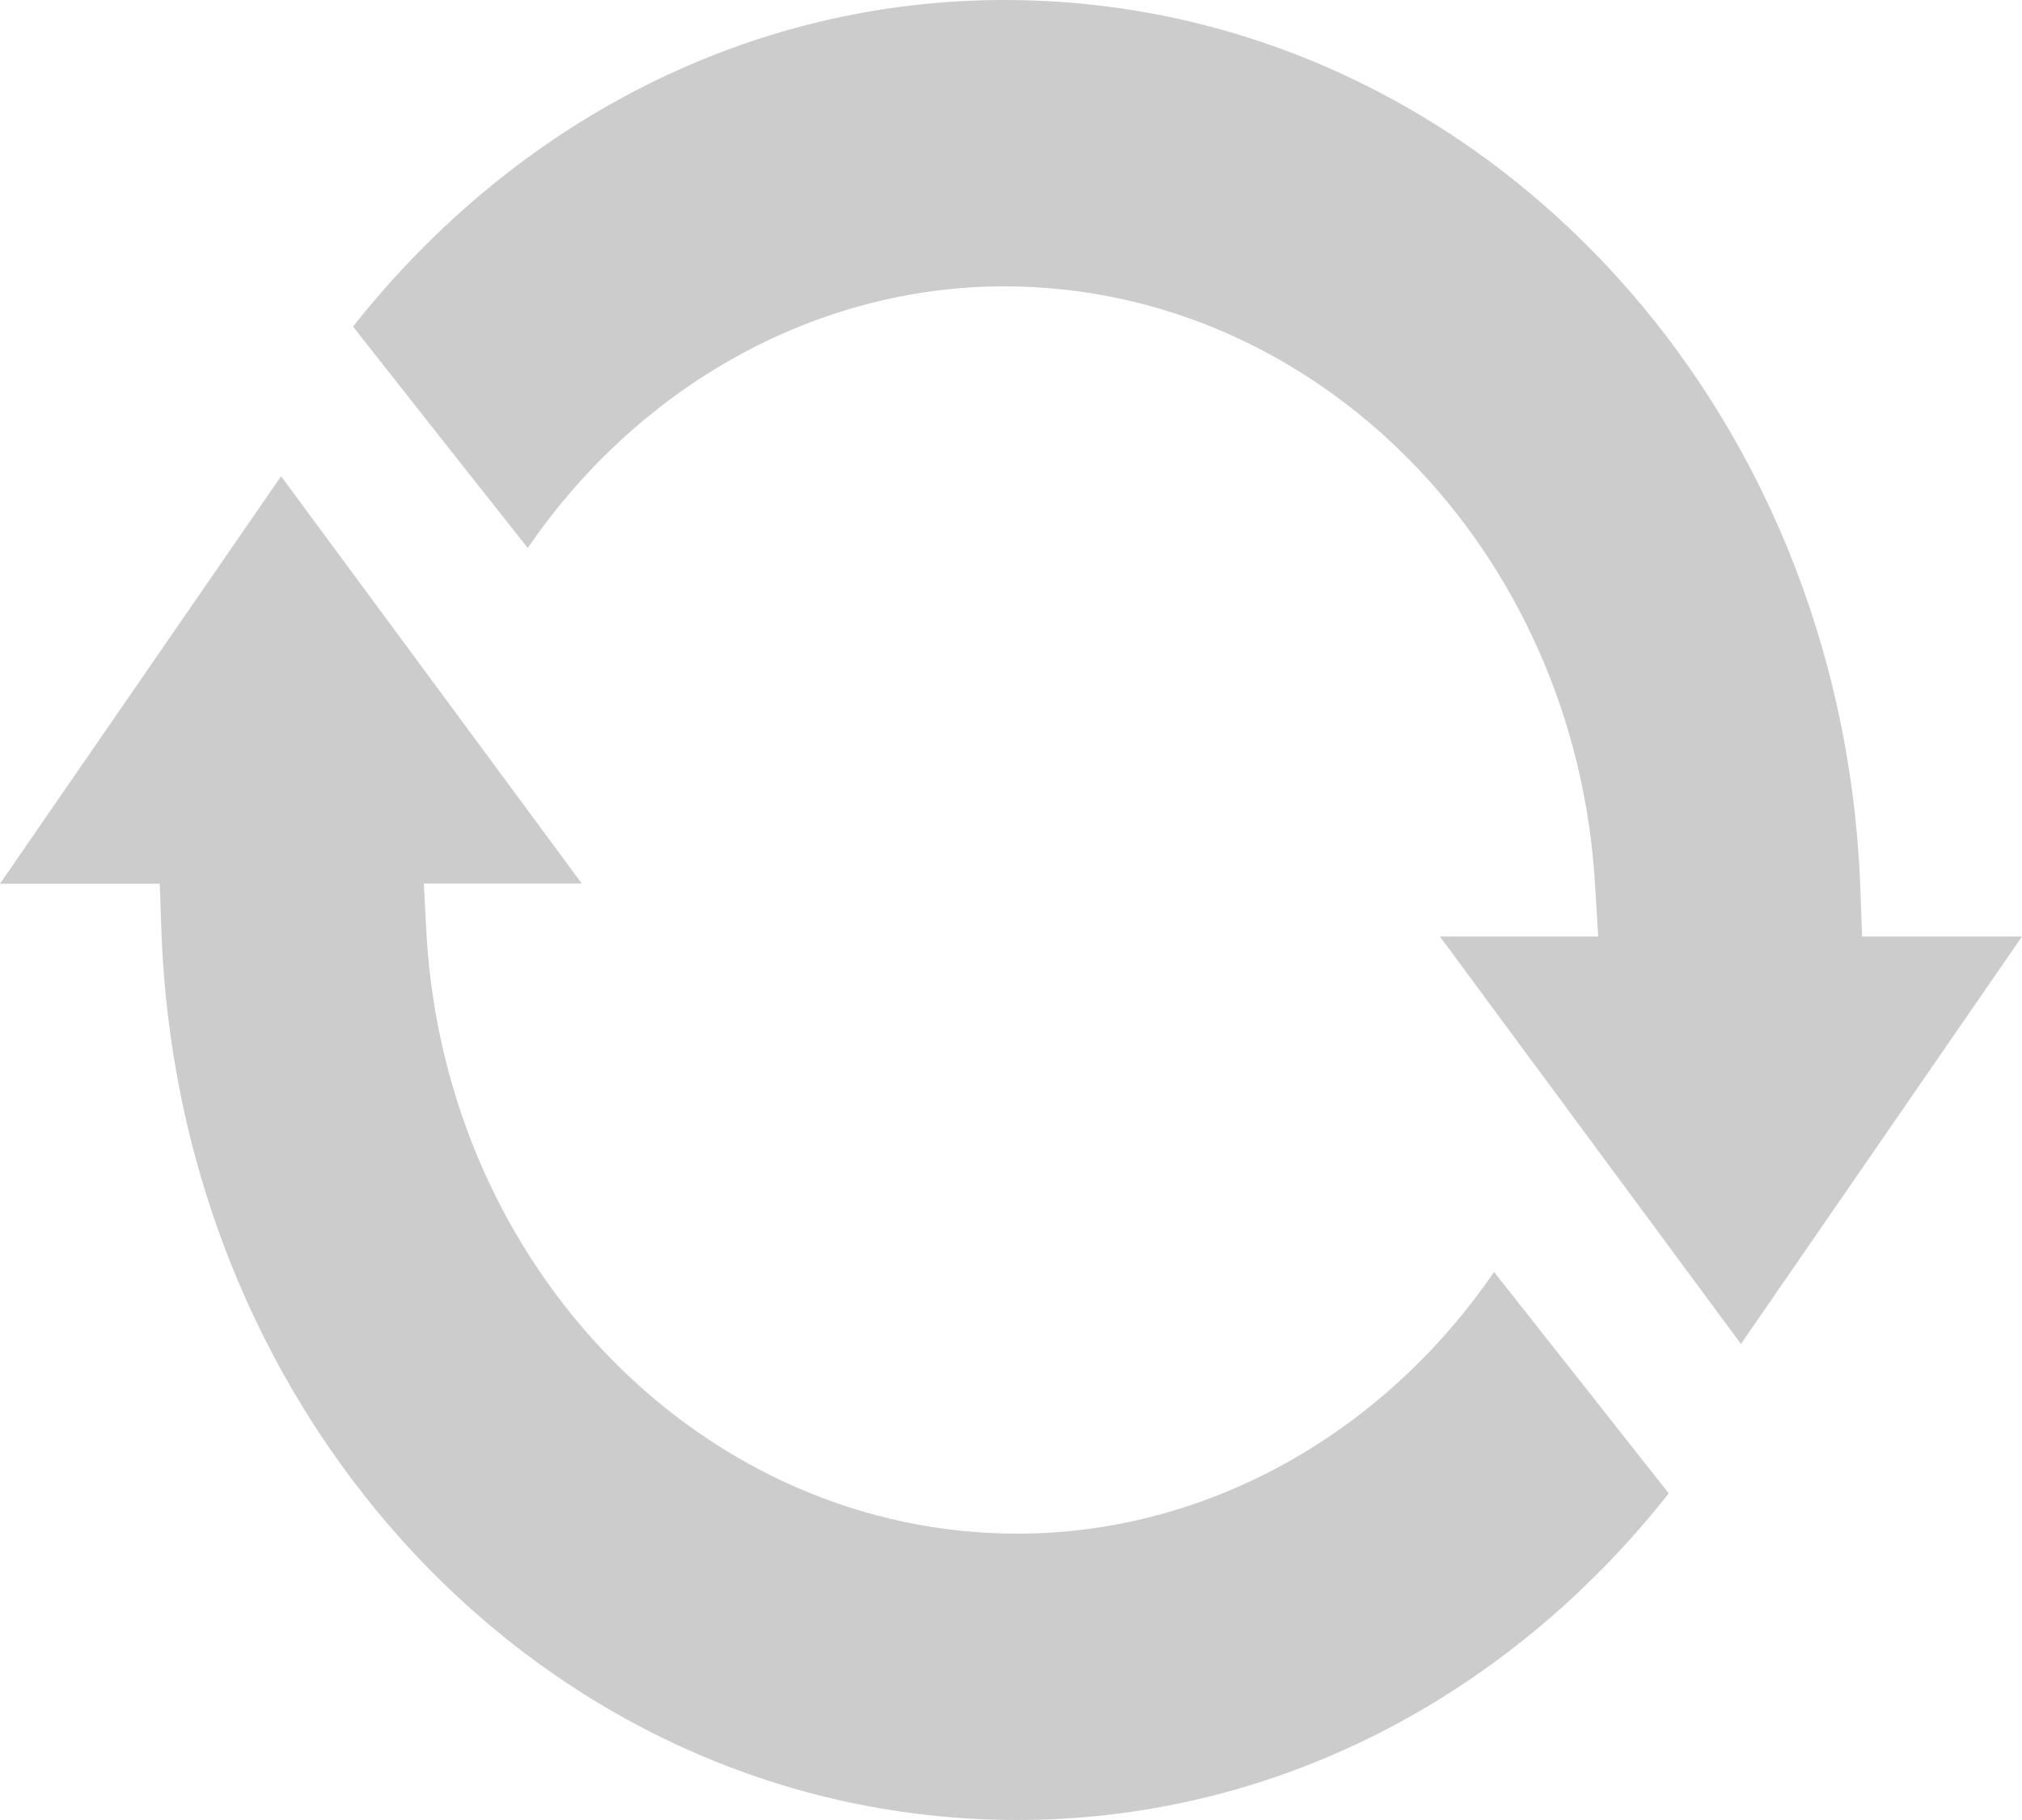 <svg width="10" height="9" viewBox="0 0 10 9" fill="none" xmlns="http://www.w3.org/2000/svg">
<g clip-path="url(#clip0_240_78)">
<path d="M7.122 4.631H7.904L7.889 4.384C7.796 2.72 6.512 1.416 4.967 1.416C4.035 1.416 3.159 1.907 2.61 2.71C2.381 2.421 1.906 1.819 1.746 1.615C2.556 0.59 3.718 0 4.967 0C7.256 0 9.117 1.936 9.201 4.407L9.209 4.631H10L8.61 6.646L7.121 4.631H7.122Z" fill="#CCCCCC"/>
<path d="M2.878 4.369H2.096L2.109 4.616C2.204 6.28 3.487 7.584 5.032 7.584C5.964 7.584 6.839 7.093 7.389 6.29C7.617 6.579 8.093 7.181 8.253 7.385C7.443 8.41 6.282 9 5.032 9C2.741 9 0.882 7.064 0.798 4.594L0.79 4.37H0L1.39 2.355L2.878 4.37V4.369Z" fill="#CCCCCC"/>
</g>
<defs>
<clipPath id="clip0_240_78">
<rect width="10" height="9" fill="white"/>
</clipPath>
</defs>
</svg>
